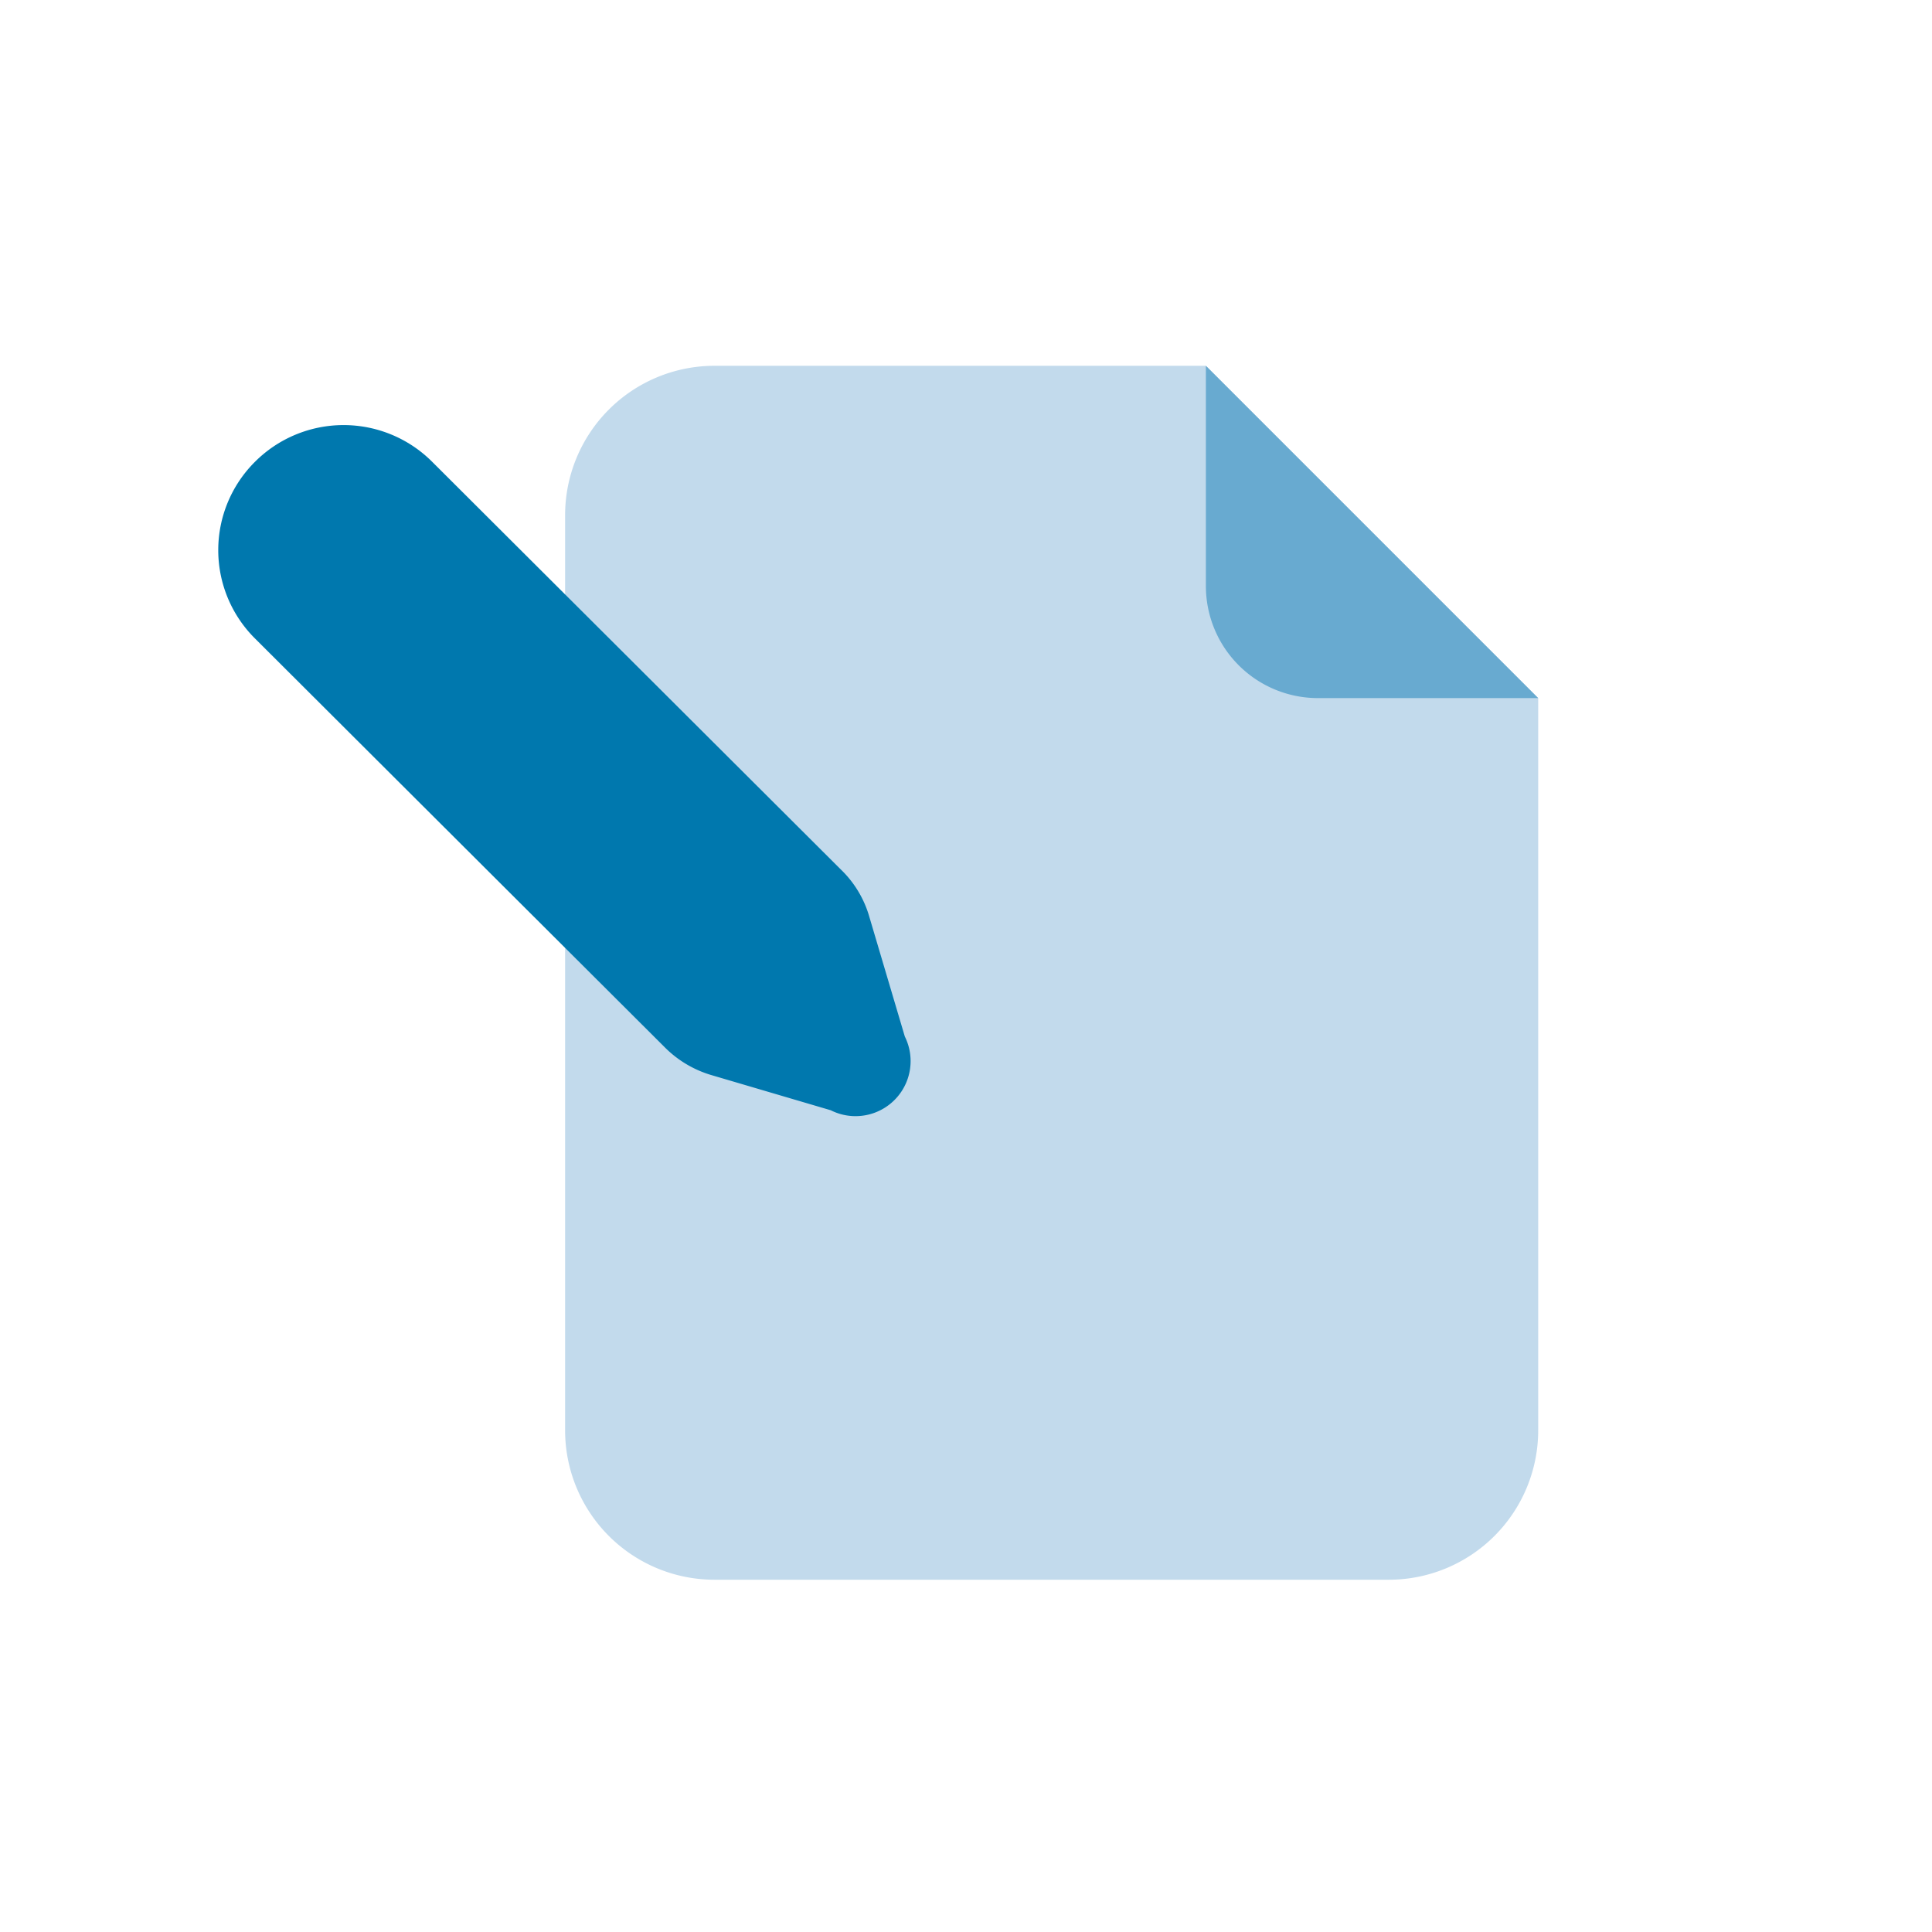 <svg id="Layer_1" data-name="Layer 1" xmlns="http://www.w3.org/2000/svg" viewBox="0 0 60 60"><defs><style>.cls-1{fill:#c2daec;}.cls-2{fill:#68aad0;}.cls-3{fill:#0078ae;}</style></defs><title>Use Cases - Lectures, Presentations, Workshops - Annotation</title><path class="cls-1" d="M17.55,16V44.42a4.64,4.64,0,0,0,4.64,4.64H43.13a4.64,4.64,0,0,0,4.64-4.64V21.68L37.45,11.36H22.19A4.64,4.64,0,0,0,17.55,16Z"/><path class="cls-2" d="M40.93,21.68h6.84L37.45,11.36V18.2A3.48,3.48,0,0,0,40.93,21.68Z"/><path class="cls-3" d="M26.11,27A3.3,3.3,0,0,1,27,28.48l1.1,3.71a1.71,1.71,0,0,1-2.3,2.29l-3.7-1.09a3.4,3.4,0,0,1-1.45-.86L7.92,19.83a3.87,3.87,0,0,1,0-5.49h0a3.89,3.89,0,0,1,5.5,0Z"/></svg>